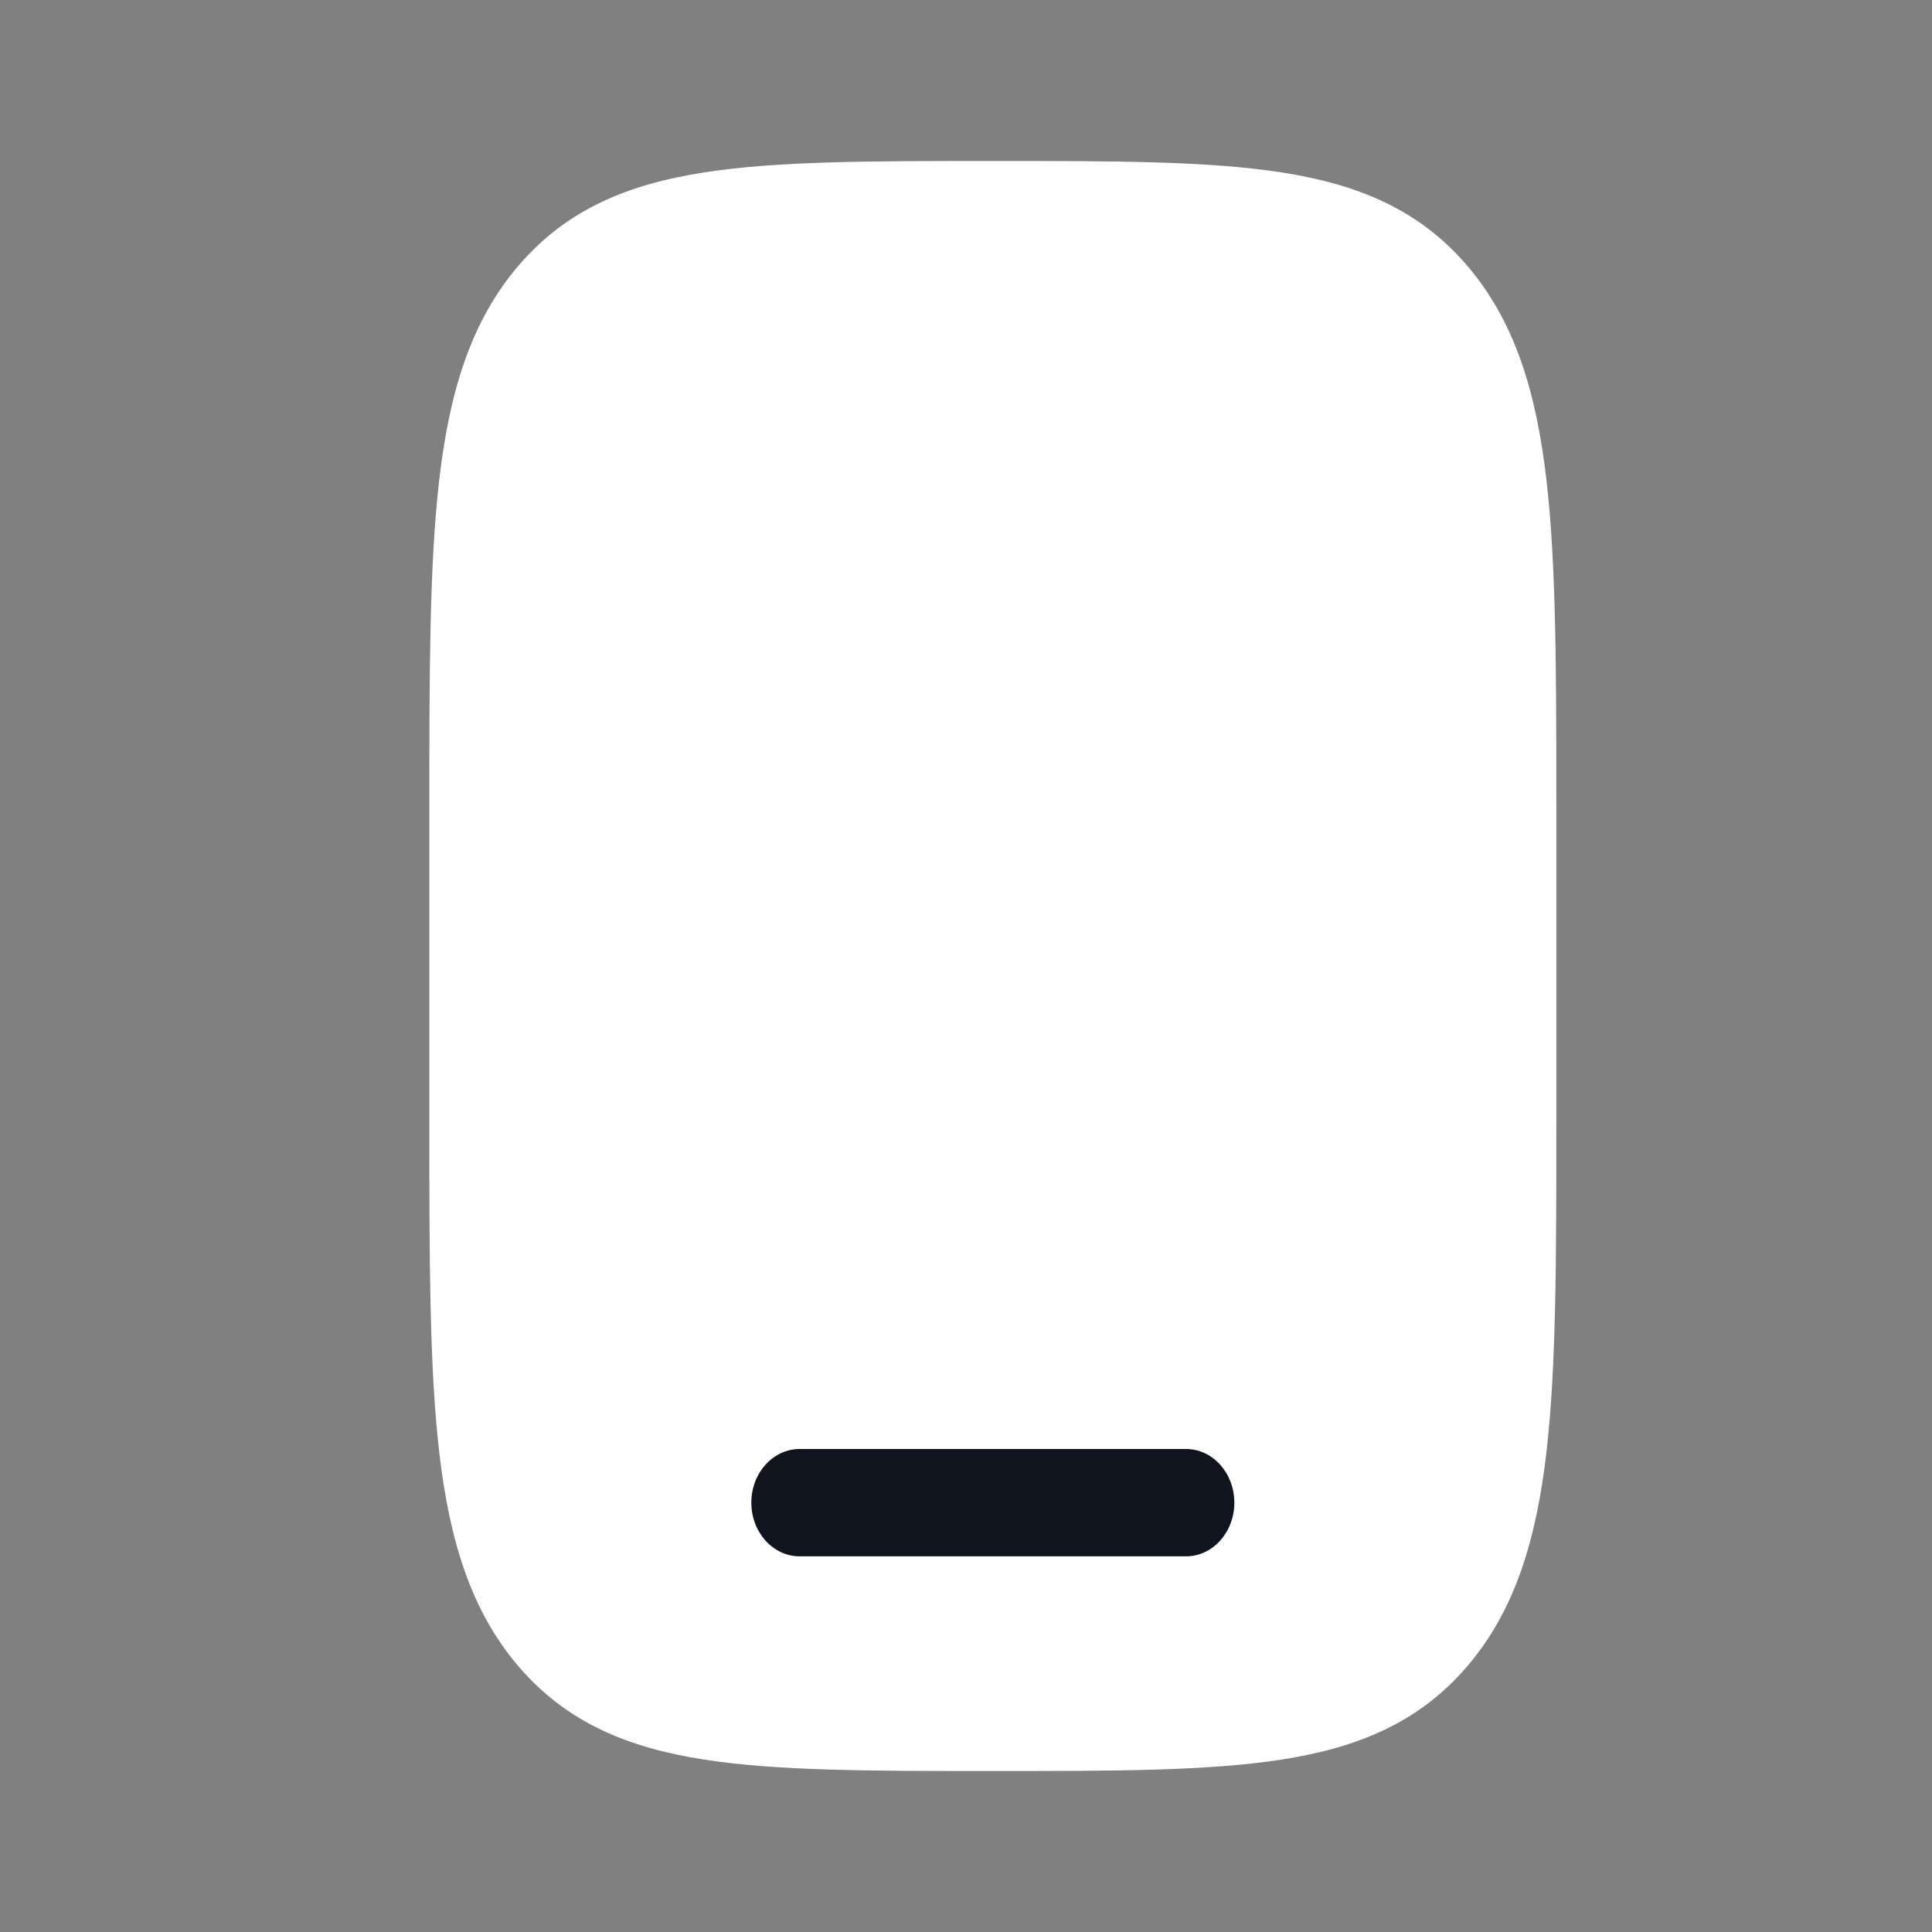 <svg width="36" height="36" viewBox="0 0 36 36" fill="none" xmlns="http://www.w3.org/2000/svg">
<rect x="0" y="0" width="36" height="36" fill="#808080" stroke="none"/>
<path d="M18.568 3C20.773 3 22.52 3 23.887 3.214C25.294 3.434 26.433 3.897 27.331 4.941C28.229 5.986 28.627 7.31 28.816 8.946C29 10.535 29 12.566 29 15.131V20.869C29 23.434 29 25.465 28.816 27.055C28.627 28.69 28.229 30.015 27.331 31.059C26.433 32.103 25.294 32.566 23.887 32.786C22.52 33 20.773 33 18.568 33H18.568H18.432H18.432C16.227 33 14.48 33 13.113 32.786C11.706 32.566 10.568 32.103 9.669 31.059C8.771 30.015 8.373 28.69 8.184 27.055C8 25.465 8 23.434 8 20.869V15.131V15.131C8 12.566 8 10.535 8.184 8.946C8.373 7.31 8.771 5.986 9.669 4.941C10.568 3.897 11.706 3.434 13.113 3.214C14.48 3 16.227 3 18.432 3H18.432H18.568H18.568Z" fill="white"/>
<path d="M14 28C14 27.448 14.403 27 14.9 27H22.1C22.597 27 23 27.448 23 28C23 28.552 22.597 29 22.1 29H14.9C14.403 29 14 28.552 14 28Z" fill="#0F141F"/>
</svg>
